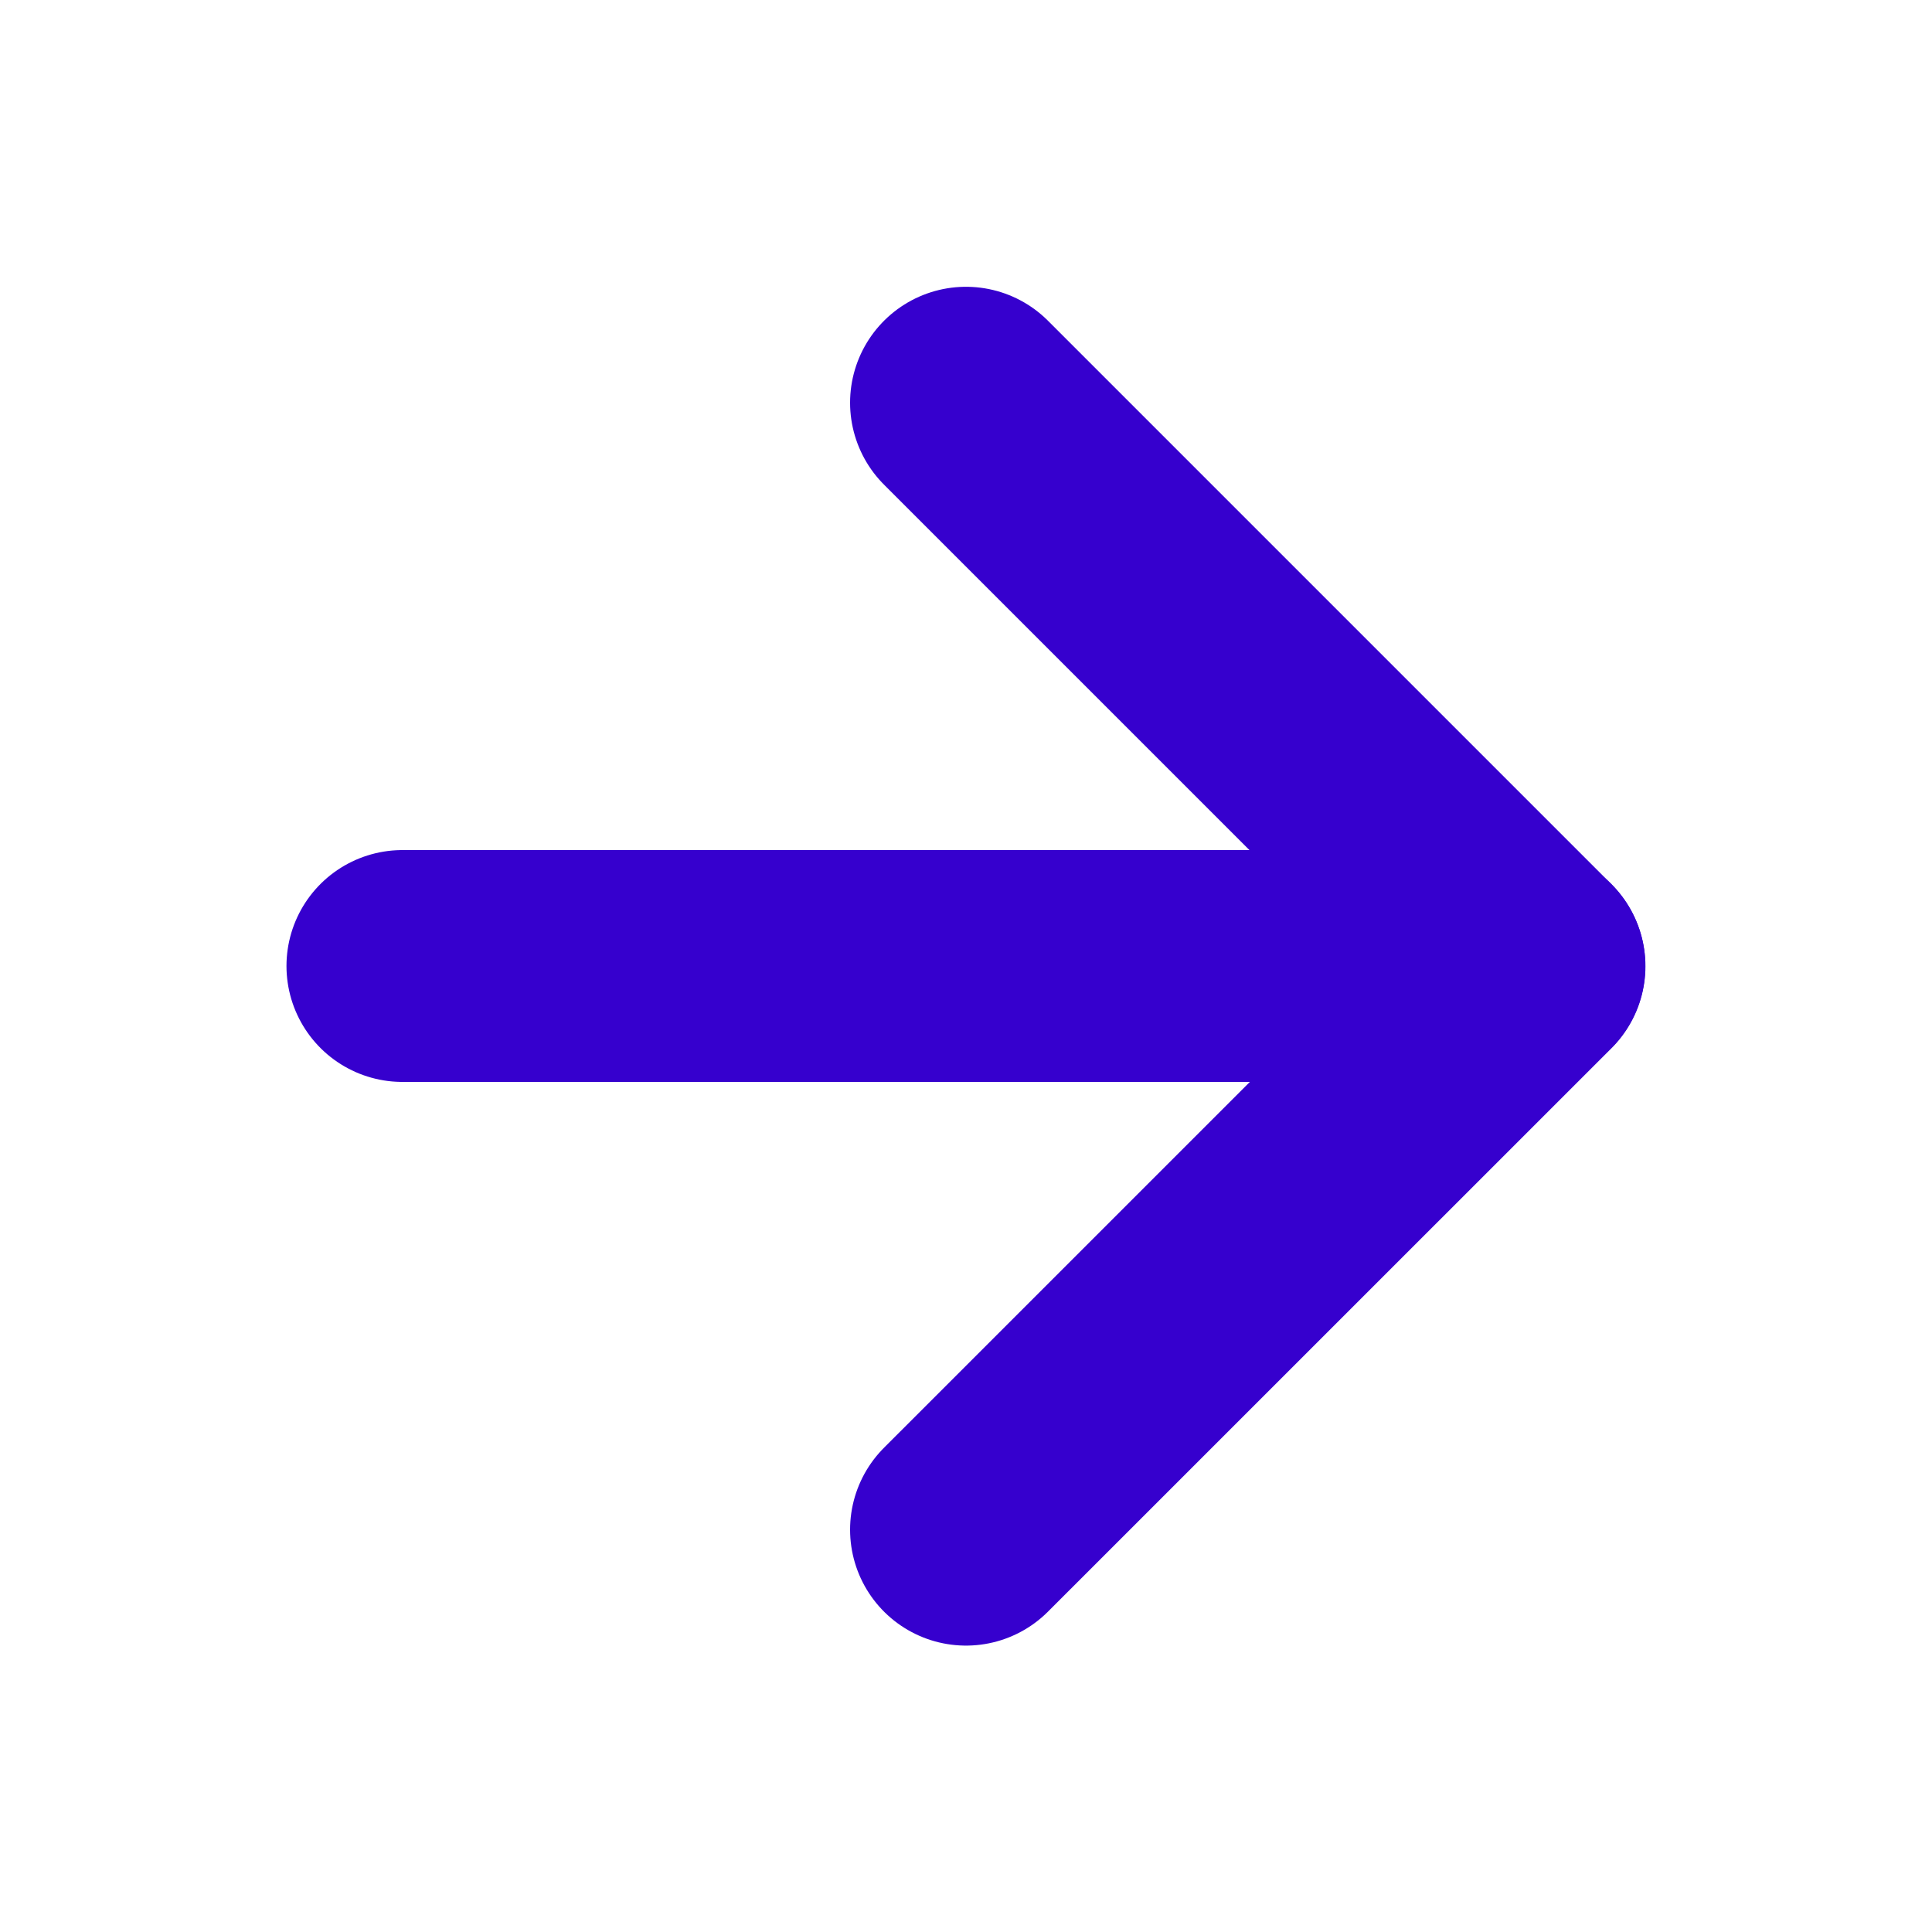 <svg width="25" height="25" viewBox="0 0 25 25" fill="none" xmlns="http://www.w3.org/2000/svg">
<path d="M5.207 12.5H19.79" stroke="#3600CE" stroke-width="3" stroke-linecap="round" stroke-linejoin="round"/>
<path d="M12.5 5.211L19.792 12.503L12.5 19.794" stroke="#3600CE" stroke-width="3" stroke-linecap="round" stroke-linejoin="round"/>
</svg>
